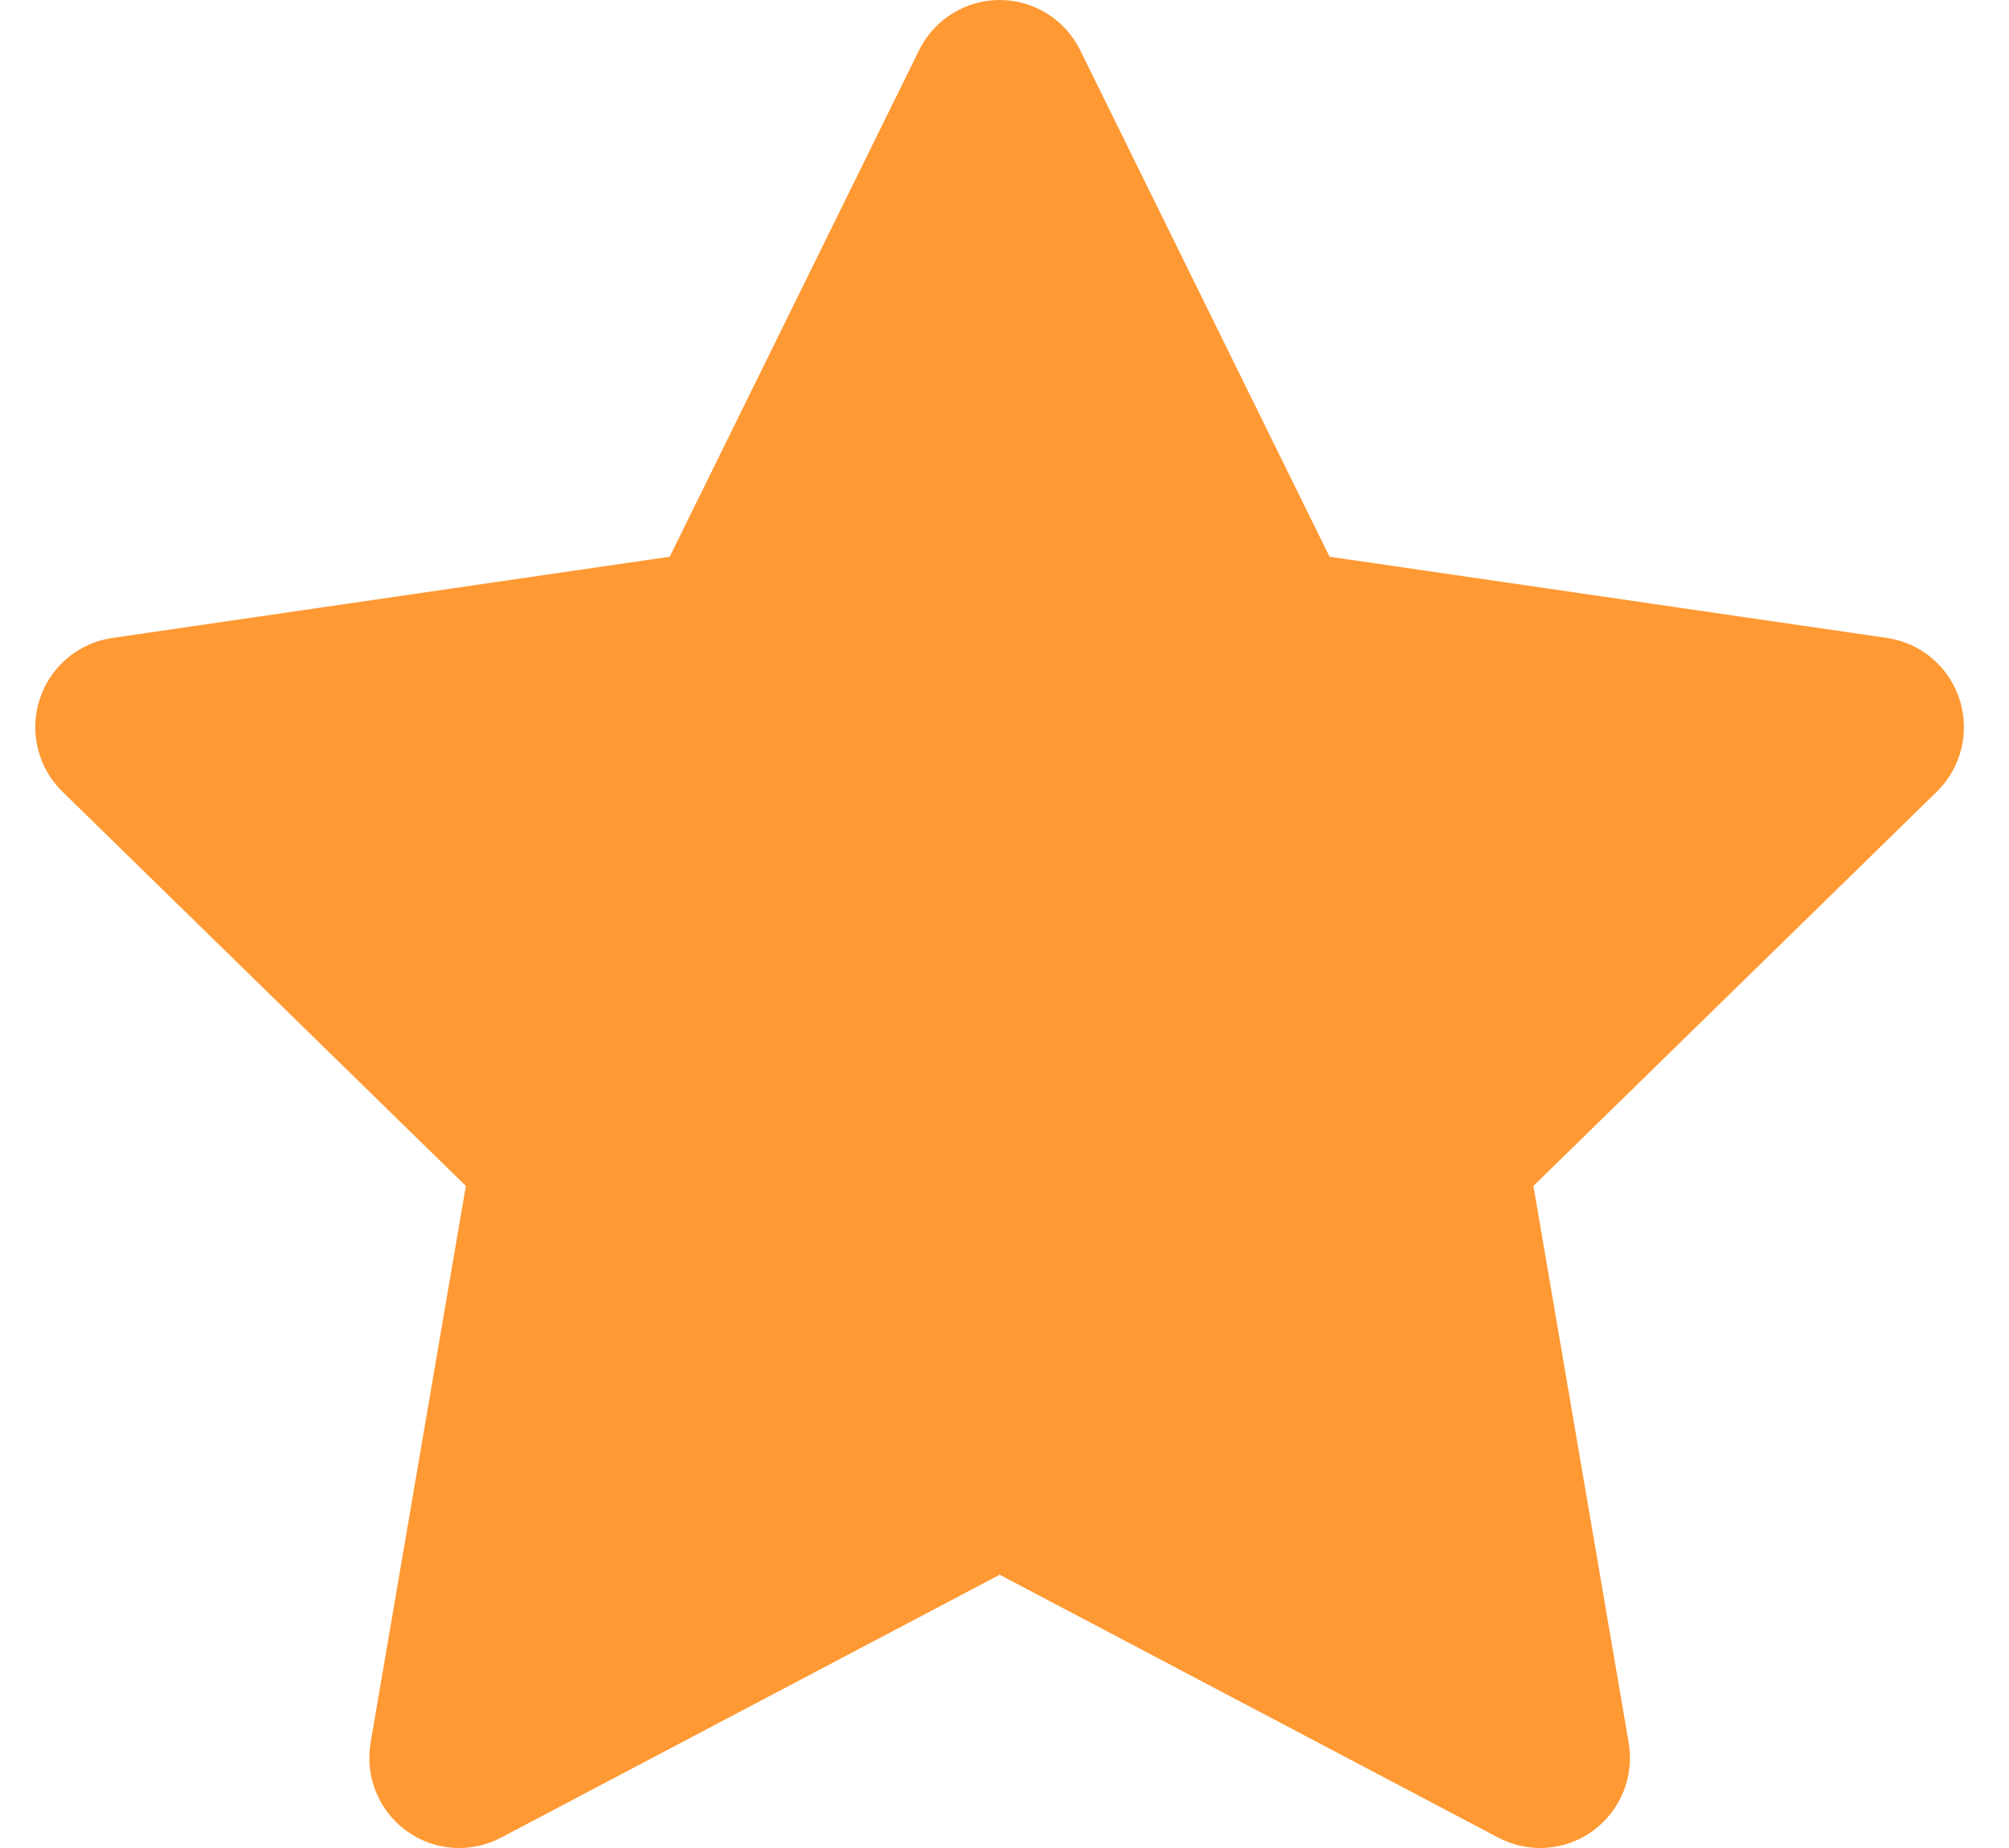 <?xml version="1.0" encoding="UTF-8"?>
<svg width="25px" height="23px" viewBox="0 0 25 23" version="1.1" xmlns="http://www.w3.org/2000/svg" xmlns:xlink="http://www.w3.org/1999/xlink">
    <title>star_icon</title>
    <g id="定" stroke="none" stroke-width="1" fill="none" fill-rule="evenodd">
        <g id="LINE产品页" transform="translate(-1074, -4303)" fill="#FF9933" fill-rule="nonzero">
            <g id="编组-78" transform="translate(976.439, 4277)">
                <g id="编组-76" transform="translate(98, 24)">
                    <g id="star_icon" transform="translate(0, 2)">
                        <path d="M23.945,8.703 C23.814,8.297 23.463,8.001 23.043,7.94 L16.106,6.929 L13.003,0.625 C12.815,0.243 12.426,0 12,0 C11.575,0 11.186,0.243 10.998,0.625 L7.895,6.929 L0.957,7.94 C0.536,8.002 0.186,8.297 0.055,8.703 C-0.077,9.11 0.033,9.555 0.338,9.853 L5.358,14.76 L4.173,21.688 C4.101,22.109 4.273,22.535 4.618,22.786 C4.962,23.037 5.419,23.07 5.796,22.871 L12.001,19.599 L18.206,22.871 C18.369,22.956 18.548,23 18.726,23 C18.957,23 19.189,22.928 19.383,22.786 C19.728,22.535 19.9,22.109 19.828,21.688 L18.643,14.76 L23.663,9.853 C23.967,9.555 24.077,9.11 23.945,8.703 Z" id="路径"></path>
                    </g>
                </g>
            </g>
        </g>
    </g>
</svg>